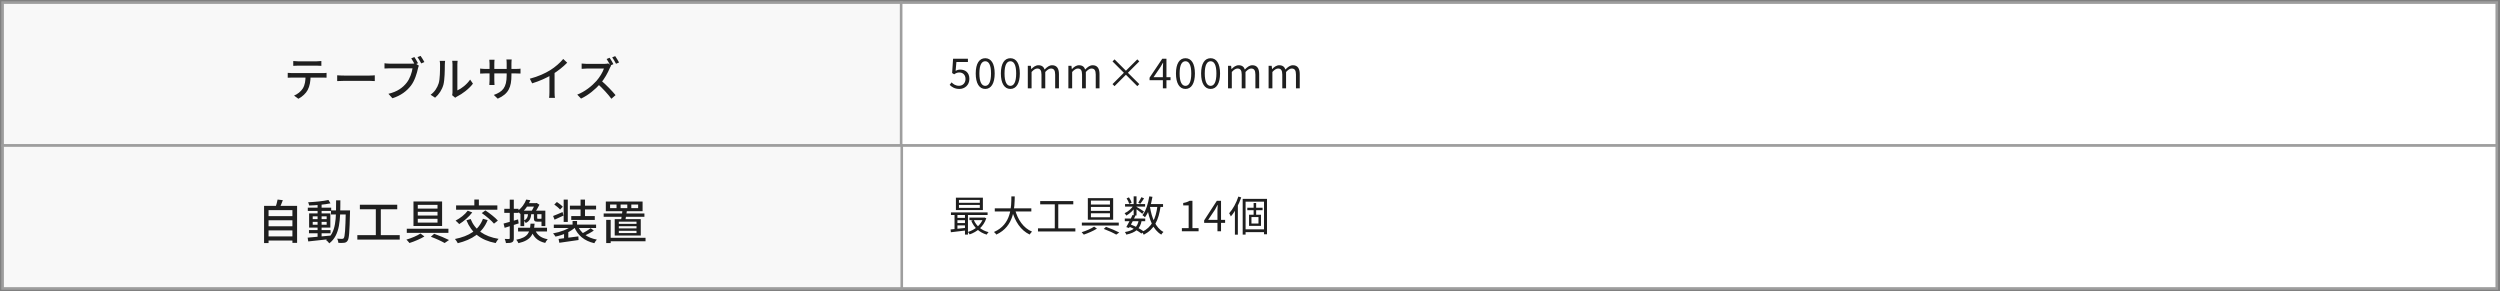 <svg width="962" height="112" viewBox="0 0 962 112" fill="none" xmlns="http://www.w3.org/2000/svg">
<rect x="0" y="0" width="962" height="112" fill="#808080" stroke="none"/>
<rect x="1" y="1" width="346" height="55" fill="#F8F8F8" stroke="#9E9E9E"/>
<path d="M112.843 23.482C113.401 23.554 114.013 23.59 114.607 23.59C115.687 23.59 120.853 23.59 121.879 23.59C122.419 23.59 123.103 23.554 123.661 23.482V25.336C123.085 25.3 122.437 25.264 121.879 25.264C120.853 25.264 115.687 25.264 114.625 25.264C114.013 25.264 113.347 25.3 112.843 25.336V23.482ZM110.719 28.036C111.241 28.09 111.799 28.126 112.357 28.126C113.437 28.126 123.139 28.126 124.147 28.126C124.525 28.126 125.191 28.108 125.659 28.036V29.89C125.227 29.872 124.615 29.854 124.147 29.854C123.139 29.854 113.437 29.854 112.357 29.854C111.817 29.854 111.223 29.872 110.719 29.908V28.036ZM119.521 28.99C119.521 31.294 119.179 33.148 118.387 34.642C117.757 35.866 116.371 37.198 114.823 38.008L113.149 36.784C114.499 36.244 115.777 35.2 116.479 34.102C117.379 32.698 117.577 30.97 117.577 29.008L119.521 28.99ZM129.745 28.972C130.339 29.026 131.437 29.08 132.427 29.08C134.101 29.08 140.743 29.08 142.201 29.08C143.083 29.08 143.785 29.008 144.217 28.972V31.204C143.821 31.186 142.993 31.114 142.219 31.114C140.743 31.114 134.101 31.114 132.427 31.114C131.419 31.114 130.357 31.15 129.745 31.204V28.972ZM159.453 21.952C159.885 22.6 160.515 23.662 160.857 24.328L159.633 24.85C159.273 24.112 158.697 23.14 158.247 22.456L159.453 21.952ZM161.847 21.502C162.297 22.132 162.945 23.212 163.305 23.878L162.099 24.4C161.703 23.662 161.127 22.636 160.641 21.988L161.847 21.502ZM161.181 25.264C161.037 25.552 160.929 25.948 160.839 26.308C160.443 28.144 159.615 31.006 158.157 32.914C156.519 35.056 154.269 36.766 151.011 37.81L149.463 36.1C152.973 35.254 155.007 33.706 156.501 31.816C157.725 30.25 158.499 27.946 158.733 26.29C157.689 26.29 151.065 26.29 149.895 26.29C149.139 26.29 148.419 26.326 147.951 26.362V24.346C148.455 24.418 149.301 24.49 149.895 24.49C151.065 24.49 157.725 24.49 158.625 24.49C158.931 24.49 159.381 24.472 159.777 24.364L161.181 25.264ZM173.979 36.622C174.051 36.316 174.123 35.884 174.123 35.47C174.123 34.588 174.123 26.092 174.123 24.814C174.123 24.076 174.015 23.5 173.997 23.392H176.103C176.085 23.5 175.995 24.094 175.995 24.832C175.995 26.092 175.995 33.994 175.995 34.786C177.579 34.084 179.595 32.536 180.909 30.628L181.989 32.194C180.459 34.228 177.921 36.118 175.869 37.144C175.527 37.324 175.329 37.486 175.167 37.612L173.979 36.622ZM165.699 36.46C167.247 35.362 168.273 33.742 168.795 32.086C169.317 30.484 169.335 26.974 169.335 24.886C169.335 24.274 169.281 23.842 169.191 23.428H171.279C171.261 23.59 171.171 24.256 171.171 24.868C171.171 26.92 171.117 30.754 170.631 32.572C170.091 34.534 168.939 36.298 167.427 37.594L165.699 36.46ZM196.803 28.882C196.803 33.526 195.741 36.1 191.529 37.972L190.017 36.532C193.383 35.308 194.967 33.76 194.967 28.972V24.418C194.967 23.716 194.913 23.122 194.859 22.87H196.893C196.875 23.122 196.803 23.716 196.803 24.418V28.882ZM190.305 22.996C190.269 23.248 190.215 23.788 190.215 24.436V30.97C190.215 31.69 190.269 32.464 190.287 32.716H188.289C188.325 32.464 188.379 31.708 188.379 30.97V24.436C188.379 24.004 188.343 23.464 188.289 22.996H190.305ZM184.761 26.38C184.977 26.416 185.805 26.524 186.615 26.524H198.495C199.359 26.524 199.935 26.47 200.295 26.416V28.306C200.007 28.288 199.359 28.252 198.495 28.252H186.615C185.787 28.252 185.049 28.306 184.761 28.324V26.38ZM203.877 30.286C207.045 29.458 209.745 28.234 211.743 26.992C213.615 25.822 215.523 24.166 216.729 22.69L218.259 24.13C216.657 25.75 214.641 27.352 212.535 28.648C210.537 29.872 207.639 31.204 204.777 32.068L203.877 30.286ZM211.419 27.91L213.399 27.388V35.56C213.399 36.28 213.435 37.27 213.543 37.666H211.293C211.365 37.288 211.419 36.28 211.419 35.56V27.91ZM234.58 22.222C235.048 22.888 235.714 24.004 236.038 24.688L234.85 25.192C234.49 24.472 233.914 23.428 233.428 22.708L234.58 22.222ZM236.722 21.592C237.208 22.258 237.874 23.392 238.216 24.04L237.046 24.544C236.65 23.788 236.056 22.744 235.57 22.078L236.722 21.592ZM235.174 25.264C235.048 25.444 234.778 25.894 234.652 26.2C233.932 27.946 232.564 30.43 231.052 32.158C229.036 34.426 226.408 36.622 223.582 37.936L222.124 36.406C225.022 35.29 227.74 33.13 229.522 31.132C230.728 29.764 231.952 27.784 232.384 26.38C231.7 26.38 226.444 26.38 225.76 26.38C225.076 26.38 224.086 26.47 223.816 26.488V24.454C224.158 24.508 225.22 24.58 225.76 24.58C226.57 24.58 231.718 24.58 232.456 24.58C233.122 24.58 233.698 24.508 234.022 24.4L235.174 25.264ZM231.286 30.97C233.194 32.536 235.66 35.128 236.866 36.604L235.264 38.008C233.95 36.226 231.898 33.994 229.972 32.266L231.286 30.97Z" fill="#1F1F1F"/>
<rect x="346.758" y="1" width="614" height="55" fill="white" stroke="#9E9E9E"/>
<path d="M369.176 34.224C367.352 34.224 366.232 33.456 365.432 32.656L366.168 31.696C366.824 32.384 367.688 33.008 369.032 33.008C370.424 33.008 371.528 32 371.528 30.4C371.528 28.832 370.568 27.888 369.112 27.888C368.328 27.888 367.832 28.144 367.16 28.592L366.376 28.096L366.744 22.608H372.456V23.856H368.024L367.72 27.248C368.248 26.96 368.776 26.784 369.48 26.784C371.432 26.784 373.016 27.888 373.016 30.352C373.016 32.832 371.144 34.224 369.176 34.224ZM379.123 34.224C376.835 34.224 375.459 32.096 375.459 28.272C375.459 24.448 376.835 22.4 379.123 22.4C381.379 22.4 382.755 24.448 382.755 28.272C382.755 32.096 381.379 34.224 379.123 34.224ZM379.123 33.04C380.451 33.04 381.347 31.616 381.347 28.272C381.347 24.912 380.451 23.568 379.123 23.568C377.779 23.568 376.867 24.912 376.867 28.272C376.867 31.616 377.779 33.04 379.123 33.04ZM388.798 34.224C386.51 34.224 385.134 32.096 385.134 28.272C385.134 24.448 386.51 22.4 388.798 22.4C391.054 22.4 392.43 24.448 392.43 28.272C392.43 32.096 391.054 34.224 388.798 34.224ZM388.798 33.04C390.126 33.04 391.022 31.616 391.022 28.272C391.022 24.912 390.126 23.568 388.798 23.568C387.454 23.568 386.542 24.912 386.542 28.272C386.542 31.616 387.454 33.04 388.798 33.04ZM395.497 34V25.312H396.681L396.825 26.576H396.873C397.625 25.76 398.537 25.104 399.577 25.104C400.905 25.104 401.625 25.728 401.961 26.752C402.873 25.792 403.785 25.104 404.841 25.104C406.617 25.104 407.481 26.288 407.481 28.496V34H406.025V28.688C406.025 27.056 405.513 26.368 404.393 26.368C403.721 26.368 403.033 26.816 402.217 27.696V34H400.761V28.688C400.761 27.056 400.249 26.368 399.129 26.368C398.473 26.368 397.737 26.816 396.953 27.696V34H395.497ZM411.11 34V25.312H412.294L412.438 26.576H412.486C413.238 25.76 414.15 25.104 415.19 25.104C416.518 25.104 417.238 25.728 417.574 26.752C418.486 25.792 419.398 25.104 420.454 25.104C422.23 25.104 423.094 26.288 423.094 28.496V34H421.638V28.688C421.638 27.056 421.126 26.368 420.006 26.368C419.334 26.368 418.646 26.816 417.83 27.696V34H416.374V28.688C416.374 27.056 415.862 26.368 414.742 26.368C414.086 26.368 413.35 26.816 412.566 27.696V34H411.11ZM437.634 33.152L433.25 28.768L428.866 33.152L428.098 32.368L432.466 28L428.098 23.632L428.882 22.848L433.25 27.216L437.634 22.848L438.402 23.616L434.018 28L438.402 32.368L437.634 33.152ZM447.474 34V26.352C447.474 25.76 447.522 24.768 447.57 24.176H447.49C447.202 24.704 446.882 25.216 446.562 25.776L443.89 29.696H450.418V30.848H442.354V29.888L447.234 22.608H448.85V34H447.474ZM456.173 34.224C453.885 34.224 452.509 32.096 452.509 28.272C452.509 24.448 453.885 22.4 456.173 22.4C458.429 22.4 459.805 24.448 459.805 28.272C459.805 32.096 458.429 34.224 456.173 34.224ZM456.173 33.04C457.501 33.04 458.397 31.616 458.397 28.272C458.397 24.912 457.501 23.568 456.173 23.568C454.829 23.568 453.917 24.912 453.917 28.272C453.917 31.616 454.829 33.04 456.173 33.04ZM465.848 34.224C463.56 34.224 462.184 32.096 462.184 28.272C462.184 24.448 463.56 22.4 465.848 22.4C468.104 22.4 469.48 24.448 469.48 28.272C469.48 32.096 468.104 34.224 465.848 34.224ZM465.848 33.04C467.176 33.04 468.072 31.616 468.072 28.272C468.072 24.912 467.176 23.568 465.848 23.568C464.504 23.568 463.592 24.912 463.592 28.272C463.592 31.616 464.504 33.04 465.848 33.04ZM472.547 34V25.312H473.731L473.875 26.576H473.923C474.675 25.76 475.587 25.104 476.627 25.104C477.955 25.104 478.675 25.728 479.011 26.752C479.923 25.792 480.835 25.104 481.891 25.104C483.667 25.104 484.531 26.288 484.531 28.496V34H483.075V28.688C483.075 27.056 482.563 26.368 481.443 26.368C480.771 26.368 480.083 26.816 479.267 27.696V34H477.811V28.688C477.811 27.056 477.299 26.368 476.179 26.368C475.523 26.368 474.787 26.816 474.003 27.696V34H472.547ZM488.16 34V25.312H489.344L489.488 26.576H489.536C490.288 25.76 491.2 25.104 492.24 25.104C493.568 25.104 494.288 25.728 494.624 26.752C495.536 25.792 496.448 25.104 497.504 25.104C499.28 25.104 500.144 26.288 500.144 28.496V34H498.688V28.688C498.688 27.056 498.176 26.368 497.056 26.368C496.384 26.368 495.696 26.816 494.88 27.696V34H493.424V28.688C493.424 27.056 492.912 26.368 491.792 26.368C491.136 26.368 490.4 26.816 489.616 27.696V34H488.16Z" fill="#1F1F1F"/>
<rect x="346.758" y="56" width="614" height="55" fill="white" stroke="#9E9E9E"/>
<path d="M369 78.856V79.992H377.032V78.856H369ZM369 76.936V78.04H377.032V76.936H369ZM367.832 76.072H378.216V80.84H367.832V76.072ZM365.928 81.736H380.024V82.728H365.928V81.736ZM373.032 83.736H378.728V84.712H373.032V83.736ZM368.008 83.832H371.96V84.728H368.008V83.832ZM368.008 85.848H371.96V86.744H368.008V85.848ZM374.712 84.632C375.64 86.92 377.688 88.664 380.408 89.336C380.152 89.56 379.832 89.992 379.672 90.28C376.856 89.448 374.792 87.544 373.736 84.92L374.712 84.632ZM378.36 83.736H378.584L378.792 83.688L379.528 83.992C378.472 87.24 375.896 89.24 373.112 90.2C372.984 89.912 372.68 89.48 372.456 89.256C375.016 88.488 377.48 86.616 378.36 83.928V83.736ZM365.784 88.296C367.352 88.168 369.672 87.912 371.928 87.656V88.648C369.768 88.904 367.544 89.176 365.896 89.368L365.784 88.296ZM371.32 82.056H372.472V90.28H371.32V82.056ZM367.304 82.072H368.424V88.584H367.304V82.072ZM382.792 80.168H396.856V81.384H382.792V80.168ZM390.584 80.648C391.624 84.52 393.8 87.752 397.128 89.128C396.824 89.4 396.424 89.912 396.216 90.248C392.76 88.616 390.584 85.24 389.384 80.936L390.584 80.648ZM389.176 75.576H390.472C390.408 79.768 390.376 87.064 383.384 90.264C383.192 89.944 382.808 89.512 382.472 89.272C389.272 86.312 389.144 79.416 389.176 75.576ZM400.264 77.368H413V78.616H400.264V77.368ZM399.416 87.864H413.8V89.064H399.416V87.864ZM405.88 77.992H407.224V88.36H405.88V77.992ZM419.784 79.624V81.144H427.112V79.624H419.784ZM419.784 82.056V83.592H427.112V82.056H419.784ZM419.784 77.192V78.712H427.112V77.192H419.784ZM418.6 76.232H428.344V84.552H418.6V76.232ZM416.296 85.656H430.504V86.776H416.296V85.656ZM424.728 88.088L425.592 87.288C427.432 87.944 429.448 88.808 430.68 89.464L429.528 90.28C428.408 89.624 426.536 88.76 424.728 88.088ZM421.016 87.208L422.104 87.976C420.744 88.84 418.68 89.736 417.048 90.28C416.856 90.024 416.488 89.608 416.216 89.352C417.864 88.856 419.944 87.96 421.016 87.208ZM432.824 84.104H440.68V85.112H432.824V84.104ZM432.92 78.52H440.632V79.496H432.92V78.52ZM435.8 82.728L436.92 82.968C436.2 84.536 435.192 86.488 434.456 87.752L433.4 87.384C434.12 86.168 435.128 84.2 435.8 82.728ZM438.2 84.696L439.32 84.84C438.776 87.96 437.096 89.496 433.4 90.28C433.32 89.96 433.08 89.528 432.856 89.288C436.2 88.728 437.704 87.416 438.2 84.696ZM439.208 75.88L440.232 76.328C439.768 77.064 439.24 77.864 438.792 78.408L437.992 78.008C438.392 77.432 438.92 76.504 439.208 75.88ZM436.232 75.56H437.336V82.92H436.232V75.56ZM433.512 76.328L434.424 75.944C434.872 76.584 435.304 77.432 435.464 78.008L434.52 78.44C434.376 77.864 433.96 76.984 433.512 76.328ZM436.248 78.952L437.064 79.432C436.28 80.776 434.776 82.2 433.4 82.952C433.256 82.68 432.968 82.28 432.744 82.04C434.072 81.464 435.544 80.184 436.248 78.952ZM437.208 79.512C437.784 79.816 439.736 81.048 440.2 81.384L439.544 82.264C438.968 81.72 437.304 80.472 436.632 80.024L437.208 79.512ZM441.848 78.52H447.544V79.64H441.848V78.52ZM442.248 75.56L443.464 75.736C442.936 78.872 441.992 81.736 440.584 83.608C440.392 83.384 439.896 82.984 439.608 82.792C440.968 81.096 441.8 78.392 442.248 75.56ZM445.4 79.16L446.616 79.288C445.848 84.808 444.152 88.248 440.12 90.328C439.992 90.04 439.64 89.512 439.4 89.256C443.208 87.464 444.744 84.232 445.4 79.16ZM442.488 79.512C443.192 83.912 444.728 87.688 447.704 89.256C447.416 89.496 447.032 89.96 446.856 90.28C443.72 88.44 442.2 84.536 441.4 79.688L442.488 79.512ZM434.36 87.16L435 86.344C436.92 87.08 438.904 88.136 440.056 89.016L439.224 89.88C438.12 88.984 436.216 87.912 434.36 87.16ZM454.786 89V87.784H457.394V79.048H455.298V78.104C456.354 77.928 457.106 77.656 457.73 77.272H458.85V87.784H461.218V89H454.786ZM468.477 89V81.016C468.477 80.424 468.525 79.48 468.573 78.872H468.493C468.205 79.448 467.885 80.04 467.565 80.616L464.893 84.616H471.421V85.768H463.357V84.808L468.237 77.272H469.853V89H468.477ZM478.184 76.536H487.544V90.152H486.392V77.608H479.304V90.28H478.184V76.536ZM479.96 79.928H485.848V80.872H479.96V79.928ZM478.792 88.248H487.032V89.32H478.792V88.248ZM482.392 78.12H483.368V83.192H482.392V78.12ZM481.56 83.528V86.008H484.264V83.528H481.56ZM480.632 82.632H485.224V86.92H480.632V82.632ZM476.52 75.64L477.624 75.96C476.712 78.696 475.224 81.448 473.624 83.288C473.528 83 473.192 82.344 472.984 82.056C474.424 80.488 475.736 78.072 476.52 75.64ZM475.192 79.56L476.312 78.424L476.328 78.44V90.312H475.192V79.56Z" fill="#1F1F1F"/>
<rect x="1" y="56" width="346" height="55" fill="#F8F8F8" stroke="#9E9E9E"/>
<path d="M102.765 83.18H112.935V84.764H102.765V83.18ZM102.765 87.068H112.935V88.652H102.765V87.068ZM102.765 90.974H112.935V92.558H102.765V90.974ZM101.613 79.22H114.321V93.458H112.521V80.858H103.341V93.53H101.613V79.22ZM106.815 76.79L108.831 77.024C108.417 78.158 107.931 79.328 107.535 80.12L105.987 79.832C106.311 78.968 106.653 77.69 106.815 76.79ZM118.893 88.526H127.191V89.768H118.893V88.526ZM118.443 79.904H127.443V81.164H118.443V79.904ZM122.205 78.41H123.753V91.514H122.205V78.41ZM118.389 91.442C120.603 91.28 124.005 90.974 127.227 90.65L127.245 91.964C124.185 92.324 120.927 92.666 118.605 92.9L118.389 91.442ZM120.333 85.376V86.474H125.697V85.376H120.333ZM120.333 83.234V84.314H125.697V83.234H120.333ZM118.947 82.118H127.119V87.59H118.947V82.118ZM126.381 76.952L127.173 78.248C124.977 78.716 121.665 79.004 118.965 79.076C118.893 78.716 118.731 78.176 118.569 77.834C121.251 77.708 124.455 77.384 126.381 76.952ZM127.353 80.966H133.743V82.532H127.353V80.966ZM133.059 80.966H134.697C134.697 80.966 134.679 81.56 134.679 81.758C134.499 89.282 134.337 91.856 133.743 92.63C133.383 93.17 133.005 93.332 132.447 93.422C131.907 93.494 131.061 93.494 130.215 93.458C130.179 92.99 129.999 92.288 129.729 91.838C130.557 91.91 131.313 91.91 131.655 91.91C131.943 91.91 132.123 91.856 132.285 91.622C132.717 91.064 132.897 88.49 133.059 81.344V80.966ZM129.333 77.078H130.971C130.953 84.458 130.935 90.398 126.705 93.638C126.453 93.242 125.877 92.666 125.481 92.378C129.459 89.462 129.315 84.044 129.333 77.078ZM138.477 78.77H152.859V80.534H138.477V78.77ZM137.505 90.488H153.813V92.198H137.505V90.488ZM144.615 79.706H146.541V91.19H144.615V79.706ZM160.761 81.506V82.946H168.357V81.506H160.761ZM160.761 84.188V85.646H168.357V84.188H160.761ZM160.761 78.842V80.282H168.357V78.842H160.761ZM159.105 77.528H170.121V86.96H159.105V77.528ZM156.531 88.022H172.551V89.606H156.531V88.022ZM165.801 91.1L167.061 89.966C169.113 90.686 171.399 91.658 172.785 92.36L171.093 93.512C169.887 92.81 167.781 91.838 165.801 91.1ZM161.805 89.858L163.317 90.992C161.751 91.946 159.393 92.936 157.557 93.512C157.287 93.152 156.765 92.558 156.387 92.198C158.241 91.676 160.581 90.686 161.805 89.858ZM185.835 84.188L187.653 84.692C185.637 89.678 181.641 92.216 176.151 93.584C175.971 93.152 175.413 92.36 175.071 91.964C180.453 90.884 184.197 88.616 185.835 84.188ZM179.985 81.074L181.731 81.74C180.453 83.45 178.437 85.16 176.709 86.24C176.403 85.88 175.719 85.214 175.305 84.89C177.051 83.99 178.923 82.55 179.985 81.074ZM181.101 84.278C182.739 88.418 186.303 91.01 191.847 91.91C191.469 92.288 190.965 93.062 190.731 93.53C184.935 92.432 181.443 89.57 179.481 84.764L181.101 84.278ZM175.503 79.04H191.379V80.696H175.503V79.04ZM182.523 76.79H184.269V80.12H182.523V76.79ZM185.385 81.992L186.771 80.966C188.427 82.064 190.551 83.702 191.577 84.89L190.083 86.06C189.147 84.89 187.059 83.162 185.385 81.992ZM202.485 76.79L204.087 77.042C203.331 78.914 202.161 80.804 200.181 82.316C199.929 81.956 199.407 81.47 199.047 81.254C200.829 80.012 201.945 78.284 202.485 76.79ZM202.737 78.158H206.463V79.49H201.927L202.737 78.158ZM203.205 81.992H204.465C204.339 83.846 203.925 85.07 202.305 85.808C202.161 85.502 201.801 85.07 201.549 84.872C202.827 84.332 203.151 83.45 203.205 81.992ZM205.437 82.046H206.715V83.846C206.715 84.152 206.751 84.188 207.075 84.188C207.219 84.188 207.867 84.188 208.047 84.188C208.281 84.188 208.353 84.152 208.389 84.026C208.623 84.206 209.127 84.368 209.487 84.44C209.361 85.088 208.983 85.304 208.245 85.304C208.011 85.304 207.111 85.304 206.895 85.304C205.707 85.304 205.437 84.998 205.437 83.846V82.046ZM199.353 87.626H210.495V89.066H199.353V87.626ZM205.779 88.112C206.463 90.254 208.047 91.586 210.765 92.054C210.405 92.396 209.991 93.044 209.793 93.476C206.733 92.774 205.113 91.1 204.303 88.292L205.779 88.112ZM201.711 81.056H208.785V82.424H201.711V87.014H200.271V81.056H201.711ZM208.371 81.056H209.847V86.978H208.371V81.056ZM205.905 78.158H206.247L206.499 78.086L207.579 78.77C207.075 79.868 206.265 81.182 205.617 82.028C205.311 81.812 204.807 81.506 204.465 81.326C205.005 80.552 205.617 79.256 205.905 78.446V78.158ZM204.141 86.078H205.707C205.401 90.092 204.483 92.414 199.497 93.566C199.353 93.17 198.957 92.576 198.651 92.252C203.223 91.334 203.907 89.462 204.141 86.078ZM193.773 86.024C195.195 85.664 197.319 85.034 199.353 84.422L199.587 85.97C197.715 86.582 195.735 87.194 194.187 87.662L193.773 86.024ZM194.043 80.354H199.533V81.92H194.043V80.354ZM196.149 76.826H197.715V91.64C197.715 92.504 197.553 92.954 197.049 93.206C196.581 93.476 195.843 93.53 194.691 93.53C194.637 93.116 194.439 92.414 194.223 91.946C194.961 91.982 195.627 91.982 195.843 91.964C196.059 91.964 196.149 91.892 196.149 91.64V76.826ZM220.323 85.052H222.051V87.266H220.323V85.052ZM220.125 86.834L221.439 87.41C219.711 89.12 216.633 90.452 213.753 91.046C213.537 90.668 213.123 90.11 212.817 89.804C215.607 89.318 218.613 88.22 220.125 86.834ZM222.321 86.852C223.473 89.642 226.011 91.514 229.665 92.198C229.323 92.54 228.891 93.152 228.693 93.584C224.787 92.684 222.267 90.542 220.881 87.176L222.321 86.852ZM227.271 87.806L228.495 88.724C227.397 89.48 225.921 90.254 224.805 90.74L223.797 89.912C224.895 89.408 226.407 88.49 227.271 87.806ZM214.941 91.946C216.849 91.73 219.783 91.334 222.555 90.956L222.627 92.36C220.017 92.756 217.227 93.134 215.229 93.422L214.941 91.946ZM213.105 86.42H229.377V87.734H213.105V86.42ZM219.297 79.13H229.377V80.606H219.297V79.13ZM219.819 83.144H228.873V84.62H219.819V83.144ZM216.903 76.808H218.487V85.394H216.903V76.808ZM223.401 76.808H225.111V84.134H223.401V76.808ZM213.285 78.698L214.293 77.726C215.085 78.248 216.093 79.004 216.561 79.562L215.517 80.642C215.067 80.084 214.095 79.256 213.285 78.698ZM212.835 83.108C213.771 82.766 215.103 82.19 216.471 81.596L216.813 82.964C215.643 83.486 214.437 84.062 213.393 84.53L212.835 83.108ZM217.047 89.552L217.965 88.616L218.685 88.85V92.432H217.047V89.552ZM242.931 78.716V80.102H245.559V78.716H242.931ZM238.809 78.716V80.102H241.383V78.716H238.809ZM234.759 78.716V80.102H237.243V78.716H234.759ZM233.121 77.546H247.269V81.272H233.121V77.546ZM232.293 82.154H247.971V83.432H232.293V82.154ZM233.967 91.496H248.403V92.828H233.967V91.496ZM233.265 84.602H234.993V93.53H233.265V84.602ZM238.125 87.05V87.896H244.929V87.05H238.125ZM238.125 88.814V89.678H244.929V88.814H238.125ZM238.125 85.304V86.132H244.929V85.304H238.125ZM236.541 84.332H246.567V90.632H236.541V84.332ZM239.511 80.966L241.221 81.092C241.059 82.352 240.807 83.882 240.609 84.854H238.953C239.169 83.828 239.385 82.226 239.511 80.966Z" fill="#1F1F1F"/>
</svg>
